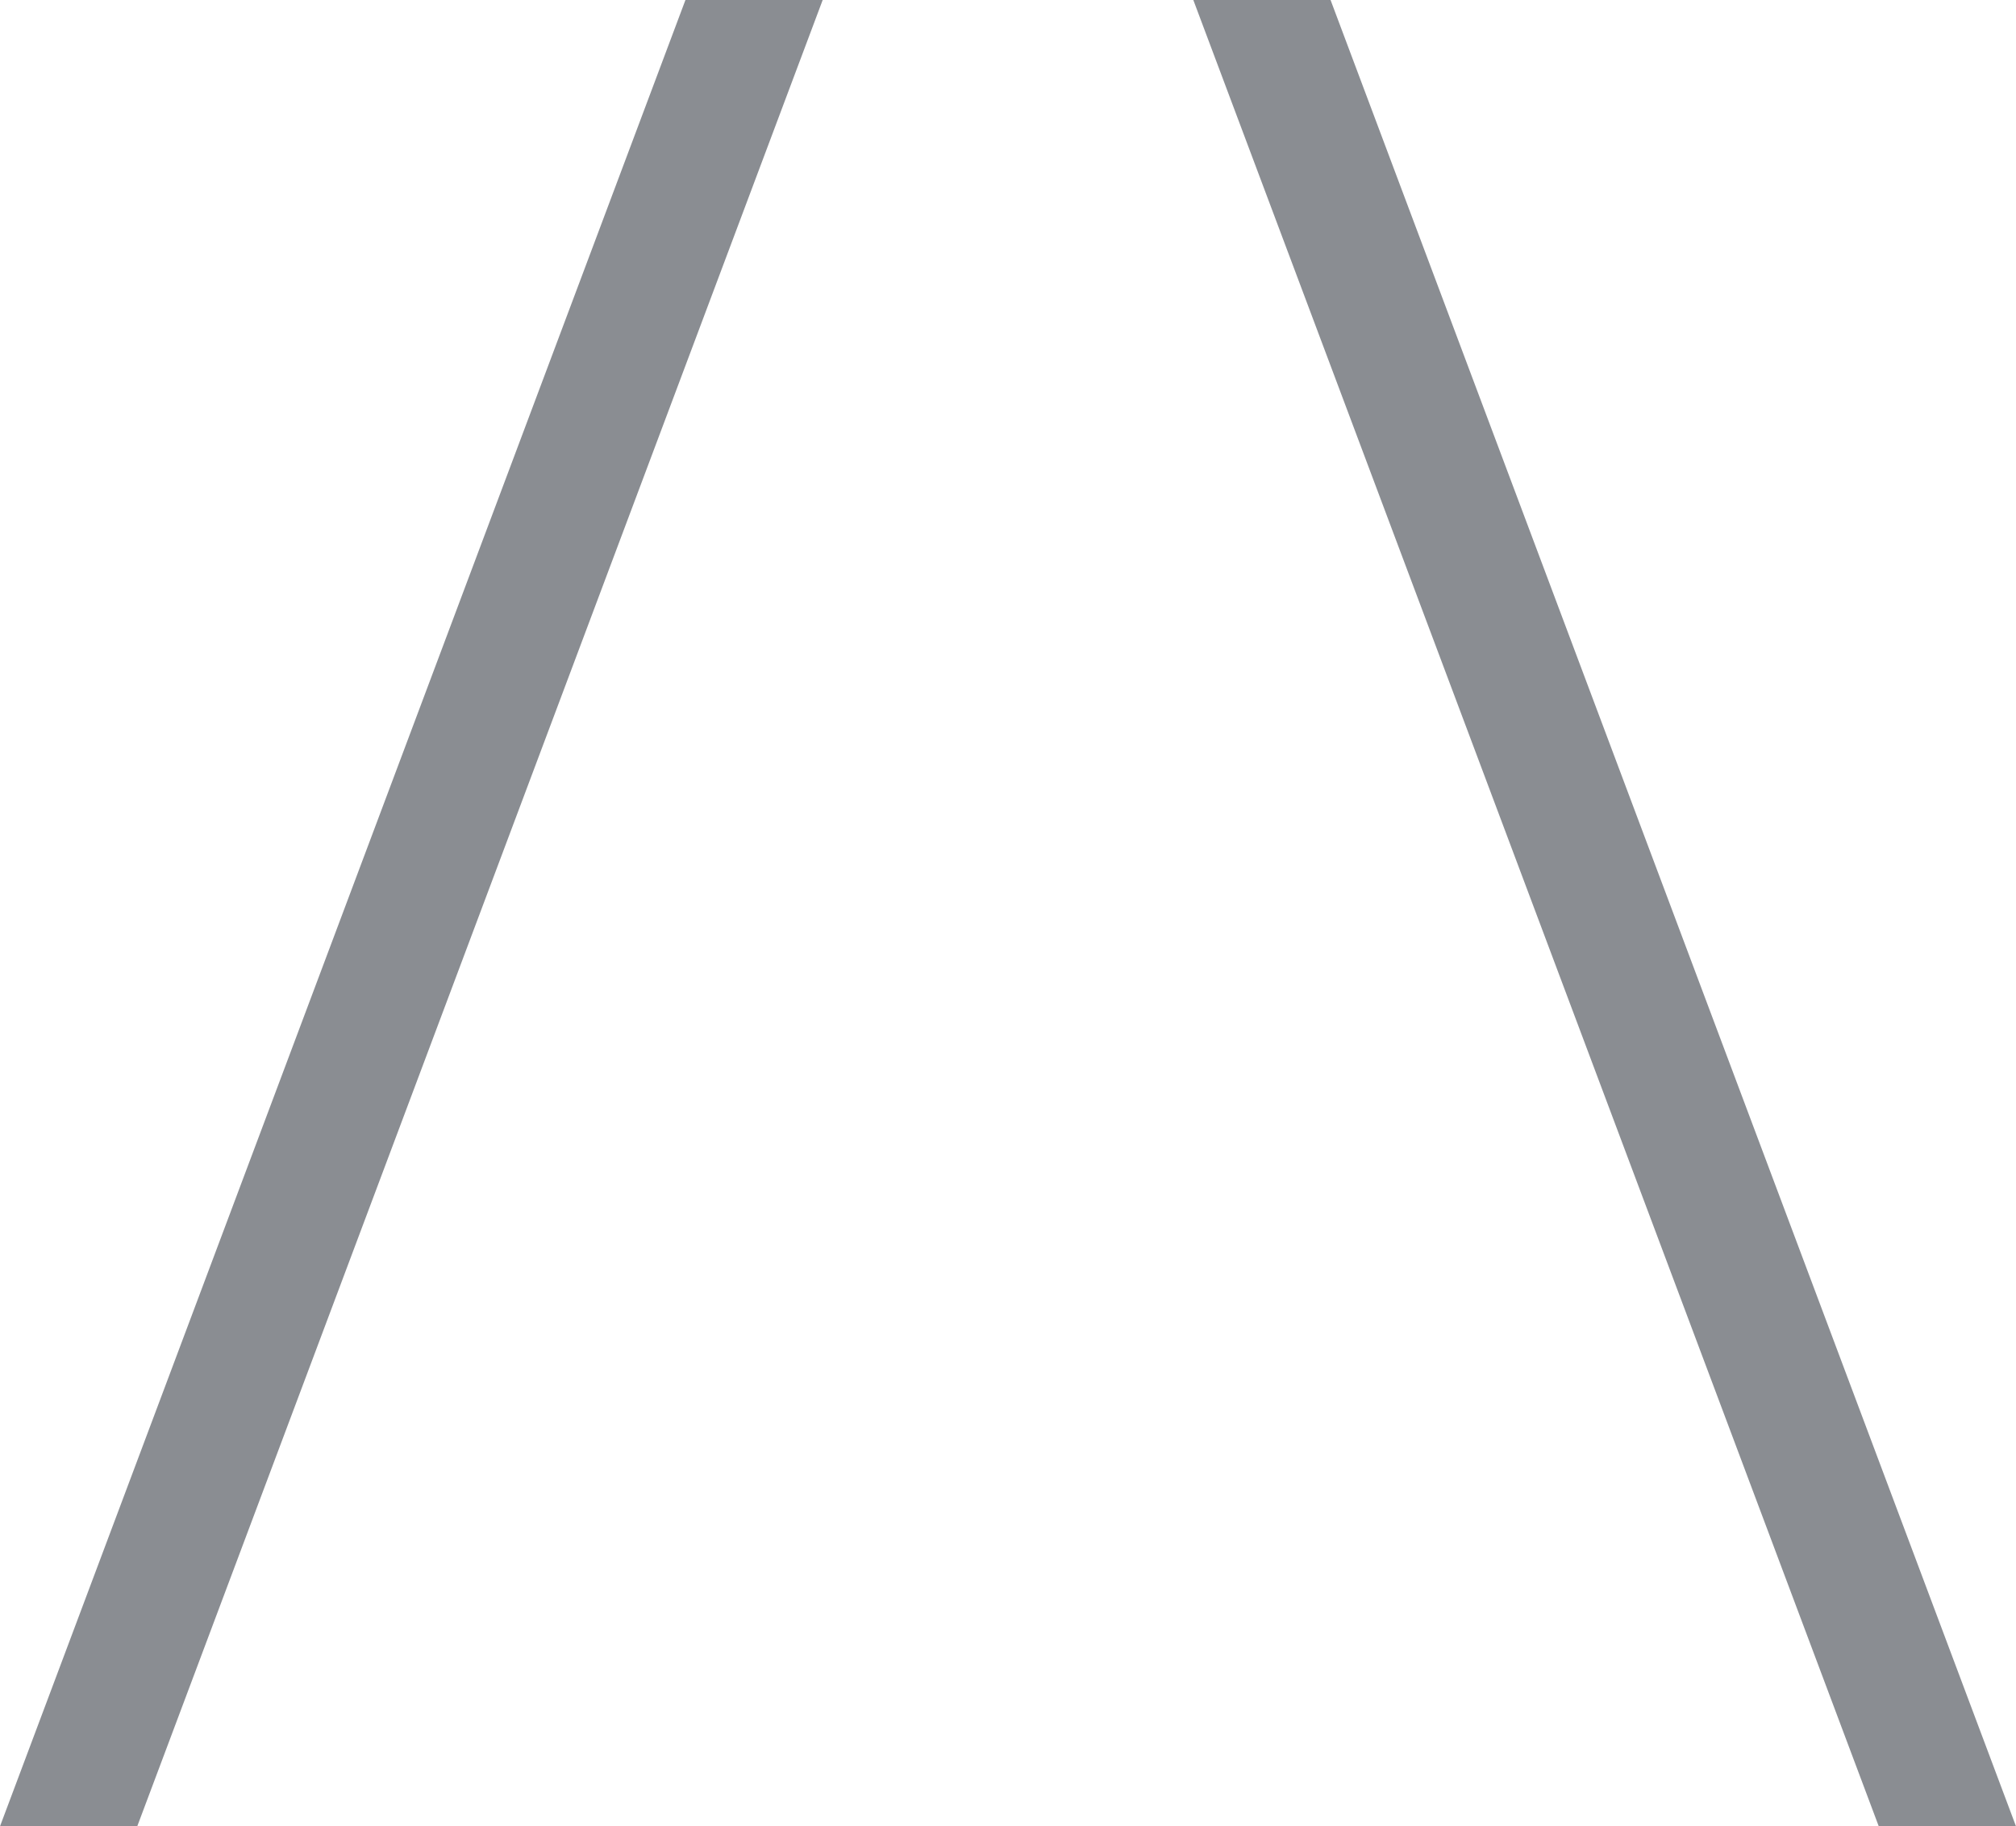 <?xml version="1.0" encoding="UTF-8"?> <!-- Generator: Adobe Illustrator 24.2.1, SVG Export Plug-In . SVG Version: 6.00 Build 0) --> <svg xmlns="http://www.w3.org/2000/svg" xmlns:xlink="http://www.w3.org/1999/xlink" id="Layer_1" x="0px" y="0px" viewBox="0 0 260 235.6" style="enable-background:new 0 0 260 235.6;" xml:space="preserve"> <style type="text/css"> .st0{fill:#8A8D92;} </style> <g> <polygon class="st0" points="17.7,235.6 0,235.6 88.4,0 106.1,0 "></polygon> <polygon class="st0" points="242.3,235.6 260,235.6 171.6,0 153.9,0 "></polygon> </g> </svg> 